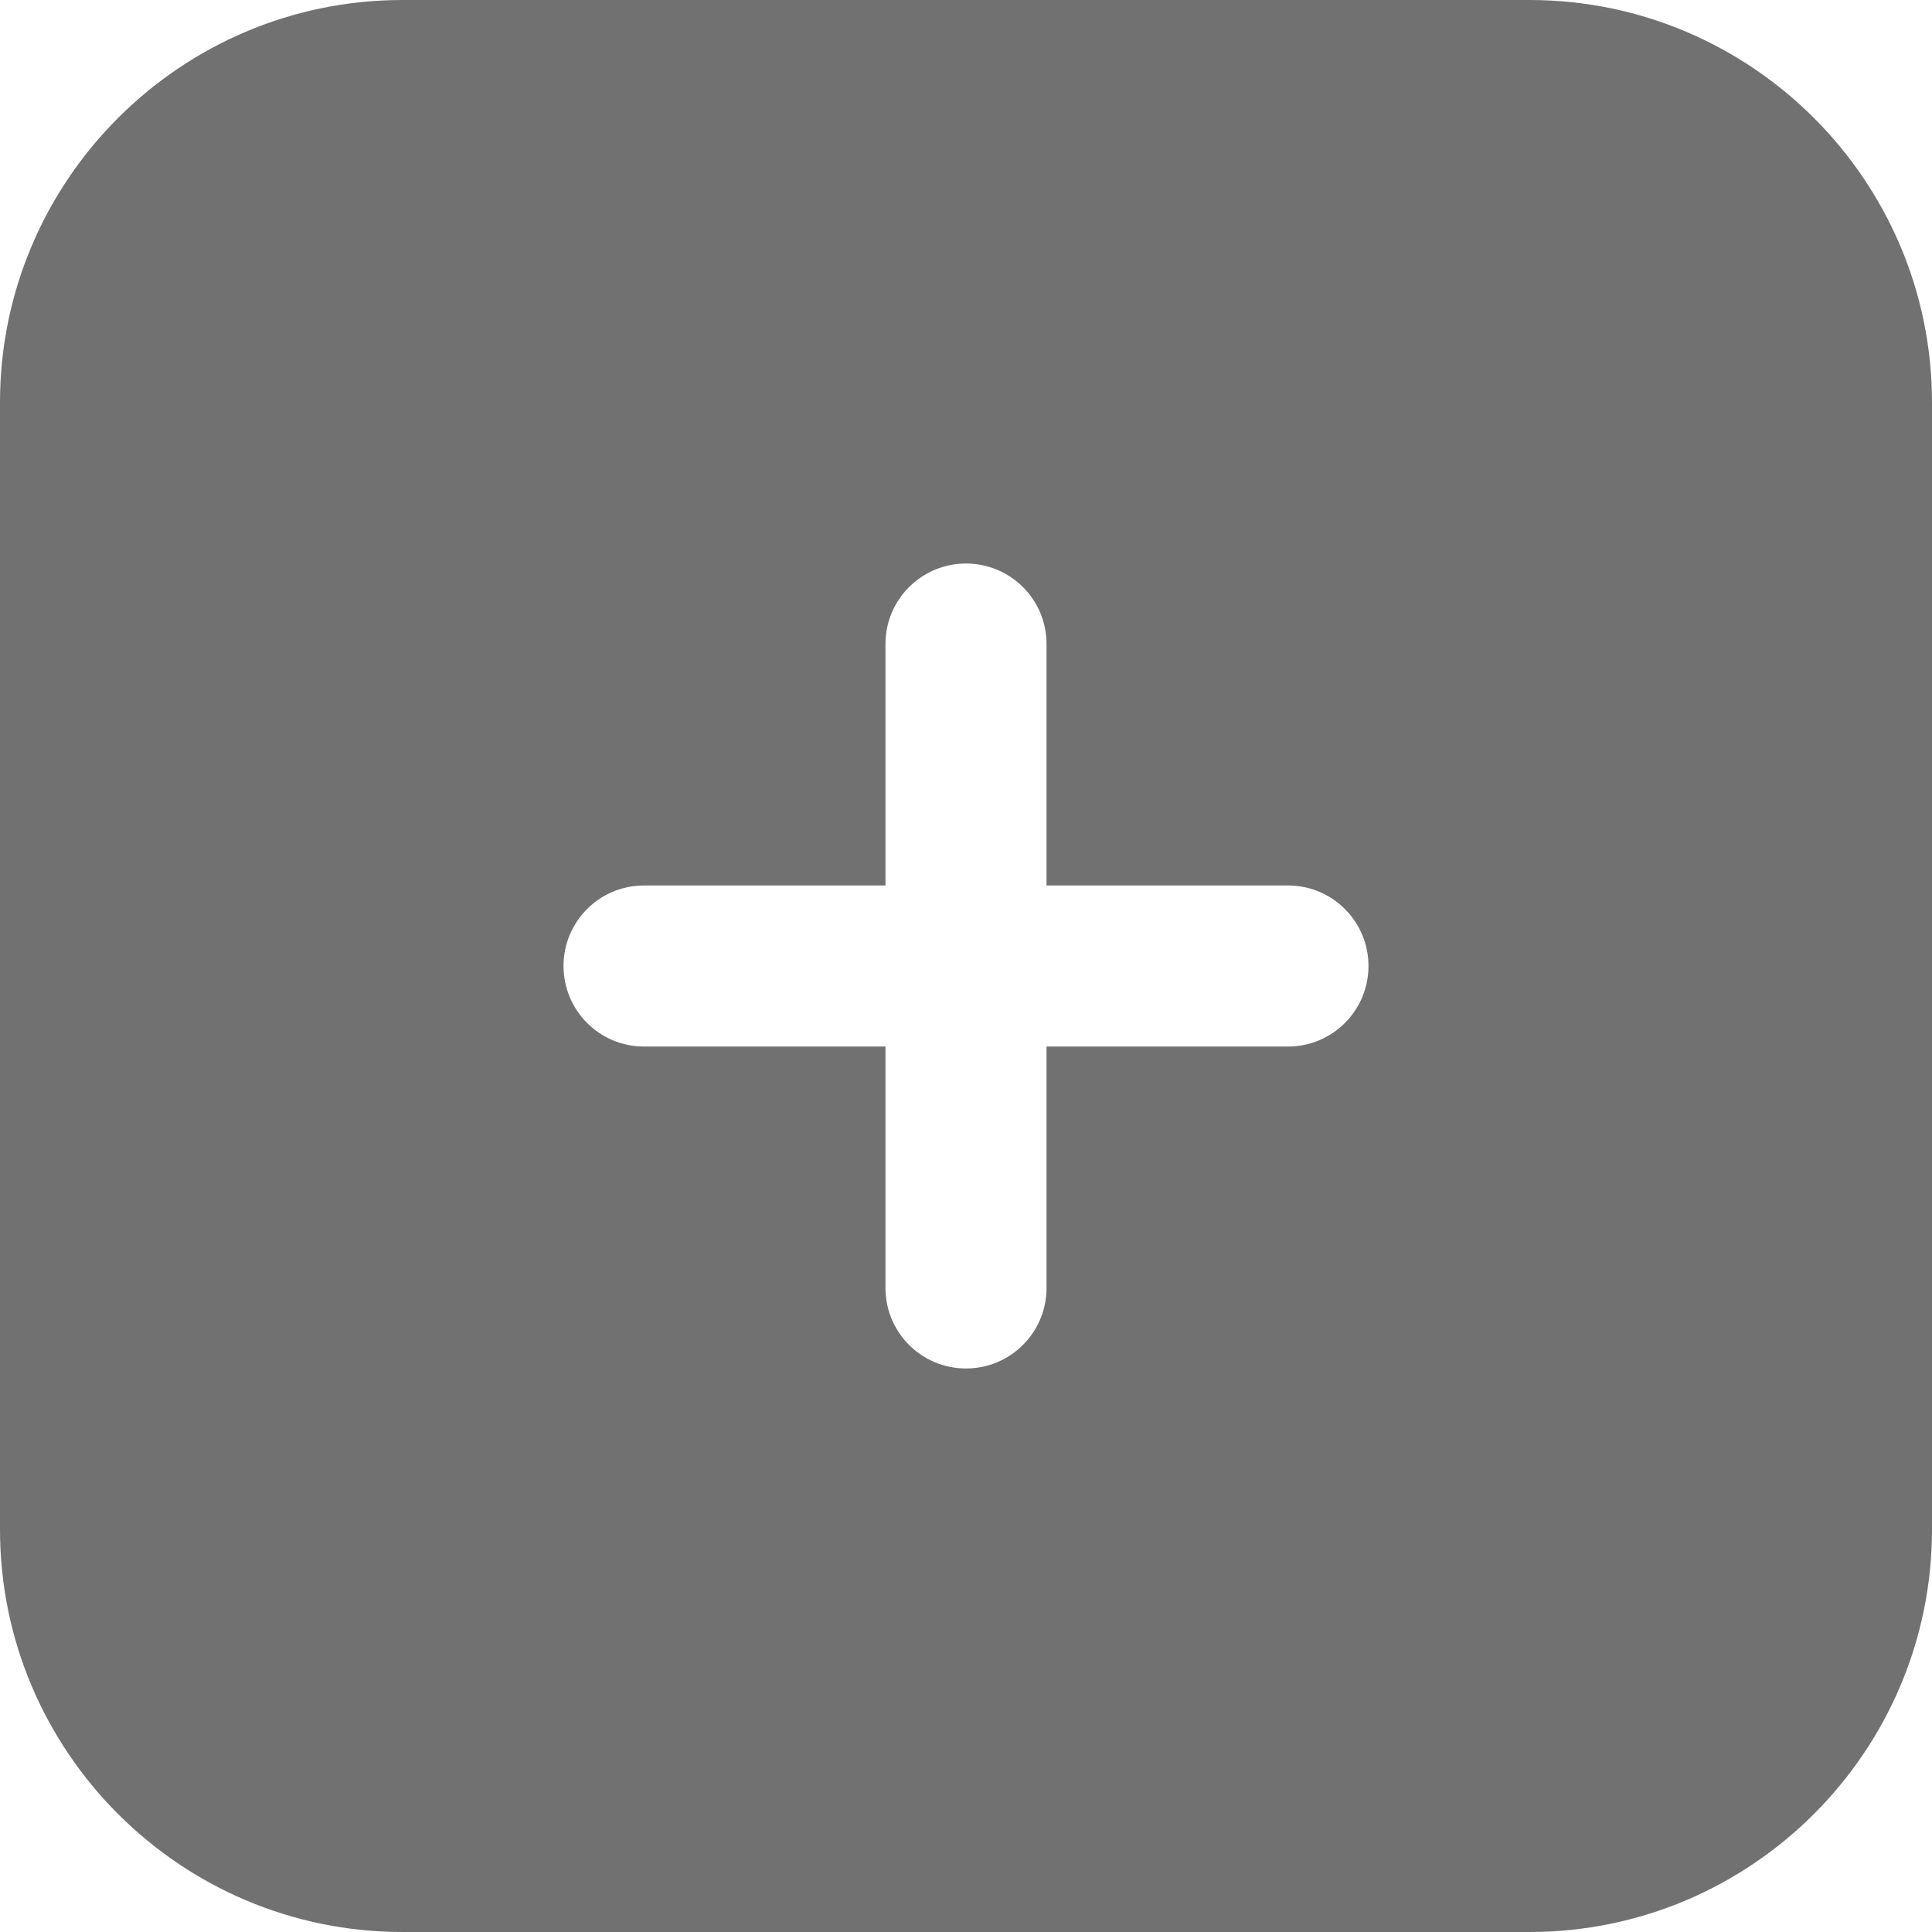 <svg width="25" height="25" viewBox="0 0 25 25" fill="none" xmlns="http://www.w3.org/2000/svg">
<path d="M19.792 0H5.208C2.336 0 0 2.336 0 5.208V19.792C0 22.663 2.336 25 5.208 25H19.792C22.663 25 25 22.663 25 19.792V5.208C25 2.336 22.663 0 19.792 0ZM16.667 13.542H13.542V16.667C13.542 17.243 13.075 17.708 12.5 17.708C11.925 17.708 11.458 17.243 11.458 16.667V13.542H8.333C7.758 13.542 7.292 13.076 7.292 12.5C7.292 11.924 7.758 11.458 8.333 11.458H11.458V8.333C11.458 7.757 11.925 7.292 12.5 7.292C13.075 7.292 13.542 7.757 13.542 8.333V11.458H16.667C17.242 11.458 17.708 11.924 17.708 12.5C17.708 13.076 17.242 13.542 16.667 13.542Z" fill="#717171"/>
</svg>

